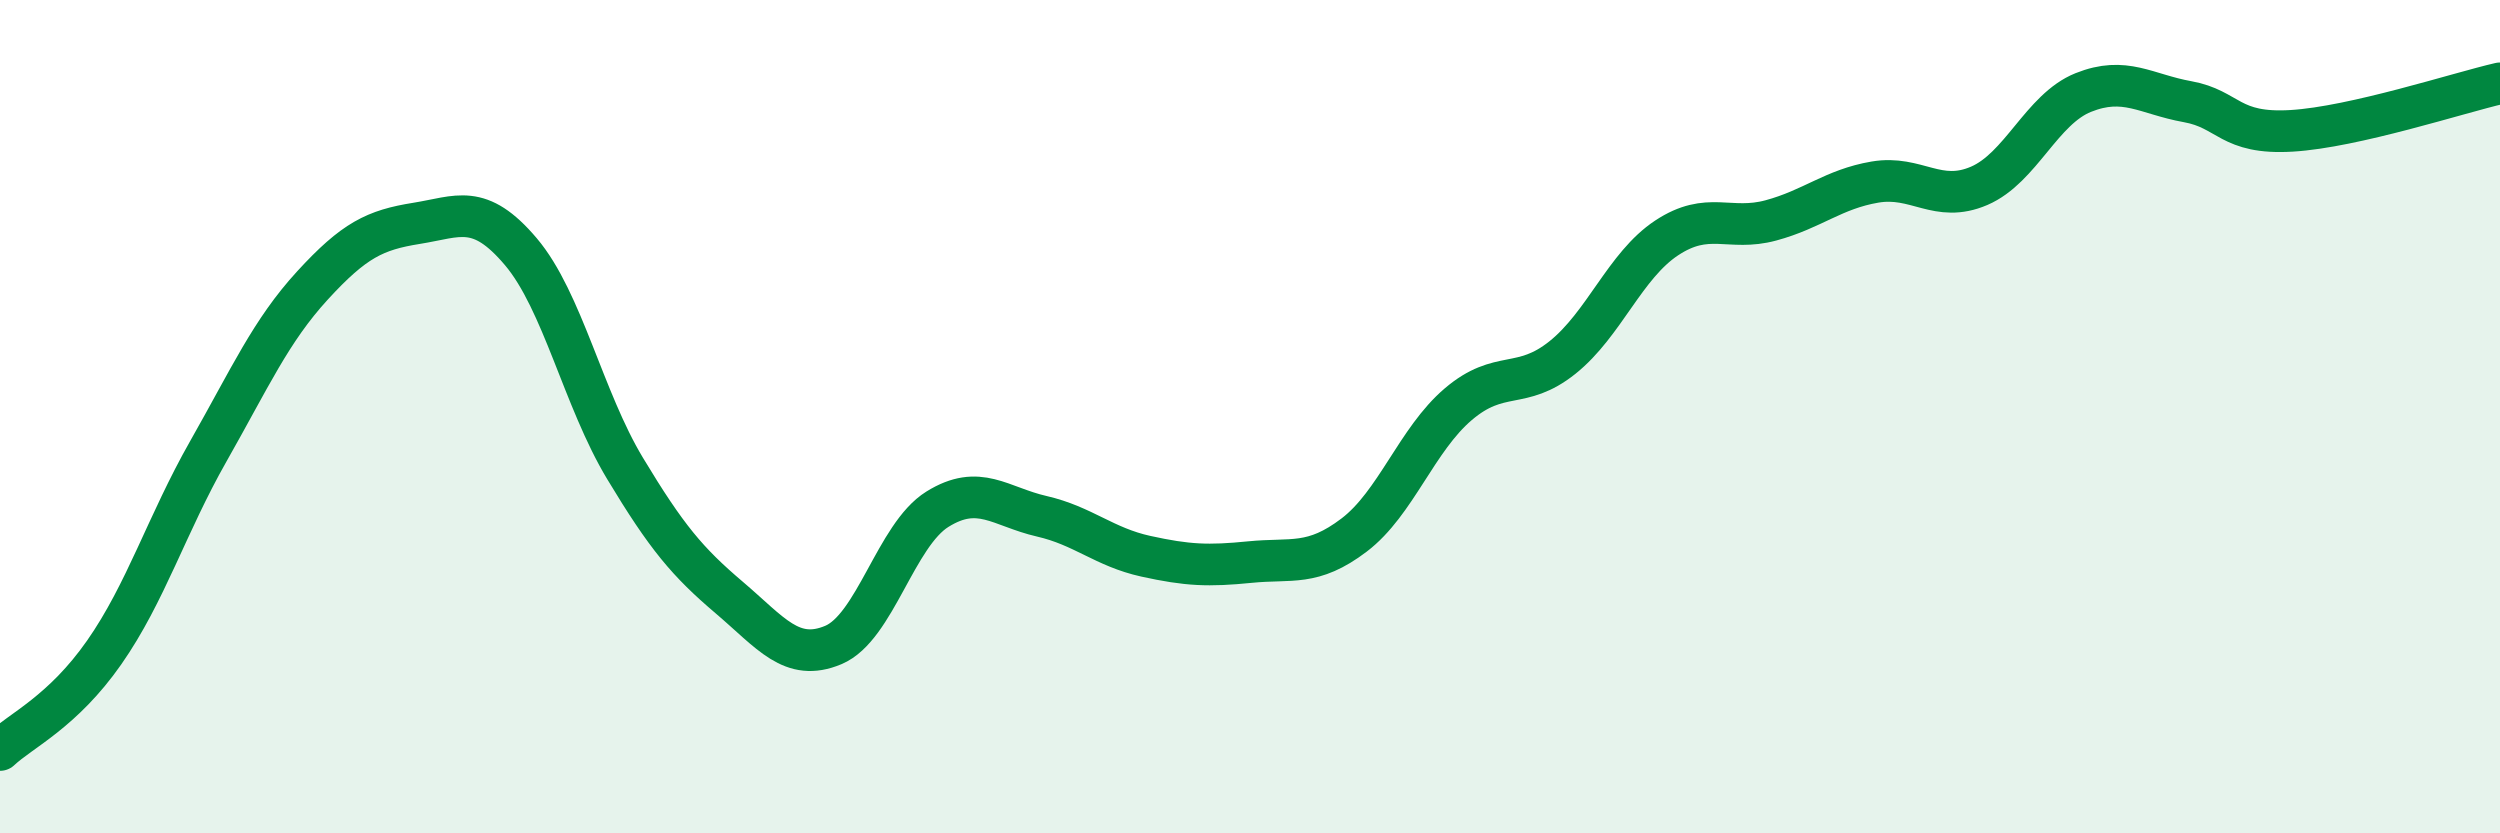 
    <svg width="60" height="20" viewBox="0 0 60 20" xmlns="http://www.w3.org/2000/svg">
      <path
        d="M 0,18 C 0.5,17.53 1.5,17.09 2.5,15.66 C 3.5,14.23 4,12.59 5,10.83 C 6,9.07 6.5,7.94 7.5,6.85 C 8.5,5.76 9,5.52 10,5.36 C 11,5.2 11.5,4.86 12.5,6.04 C 13.5,7.22 14,9.58 15,11.24 C 16,12.9 16.5,13.49 17.5,14.34 C 18.5,15.19 19,15.9 20,15.48 C 21,15.06 21.5,12.84 22.5,12.22 C 23.5,11.6 24,12.16 25,12.39 C 26,12.62 26.5,13.13 27.5,13.35 C 28.5,13.57 29,13.59 30,13.49 C 31,13.39 31.5,13.6 32.5,12.84 C 33.5,12.08 34,10.55 35,9.7 C 36,8.85 36.5,9.38 37.5,8.58 C 38.5,7.78 39,6.37 40,5.71 C 41,5.05 41.5,5.56 42.5,5.29 C 43.5,5.02 44,4.54 45,4.37 C 46,4.2 46.5,4.89 47.5,4.46 C 48.5,4.03 49,2.62 50,2.22 C 51,1.82 51.5,2.26 52.5,2.44 C 53.5,2.62 53.5,3.23 55,3.14 C 56.5,3.05 59,2.23 60,2L60 20L0 20Z"
        fill="#008740"
        opacity="0.1"
        stroke-linecap="round"
        stroke-linejoin="round"
      />
      <path
        d="M 0,18 C 0.5,17.53 1.5,17.09 2.5,15.66 C 3.5,14.23 4,12.59 5,10.83 C 6,9.07 6.5,7.94 7.5,6.85 C 8.5,5.76 9,5.52 10,5.36 C 11,5.2 11.5,4.86 12.5,6.04 C 13.5,7.22 14,9.58 15,11.24 C 16,12.9 16.5,13.49 17.5,14.34 C 18.5,15.19 19,15.9 20,15.48 C 21,15.06 21.5,12.84 22.5,12.22 C 23.5,11.6 24,12.16 25,12.39 C 26,12.62 26.5,13.13 27.5,13.35 C 28.5,13.57 29,13.59 30,13.49 C 31,13.39 31.5,13.6 32.5,12.84 C 33.5,12.08 34,10.55 35,9.7 C 36,8.85 36.5,9.38 37.5,8.58 C 38.5,7.78 39,6.37 40,5.71 C 41,5.05 41.5,5.56 42.5,5.29 C 43.5,5.02 44,4.54 45,4.37 C 46,4.2 46.5,4.89 47.5,4.46 C 48.5,4.03 49,2.62 50,2.22 C 51,1.82 51.5,2.26 52.5,2.44 C 53.5,2.62 53.5,3.23 55,3.14 C 56.5,3.05 59,2.23 60,2"
        stroke="#008740"
        stroke-width="1"
        fill="none"
        stroke-linecap="round"
        stroke-linejoin="round"
      />
    </svg>
  